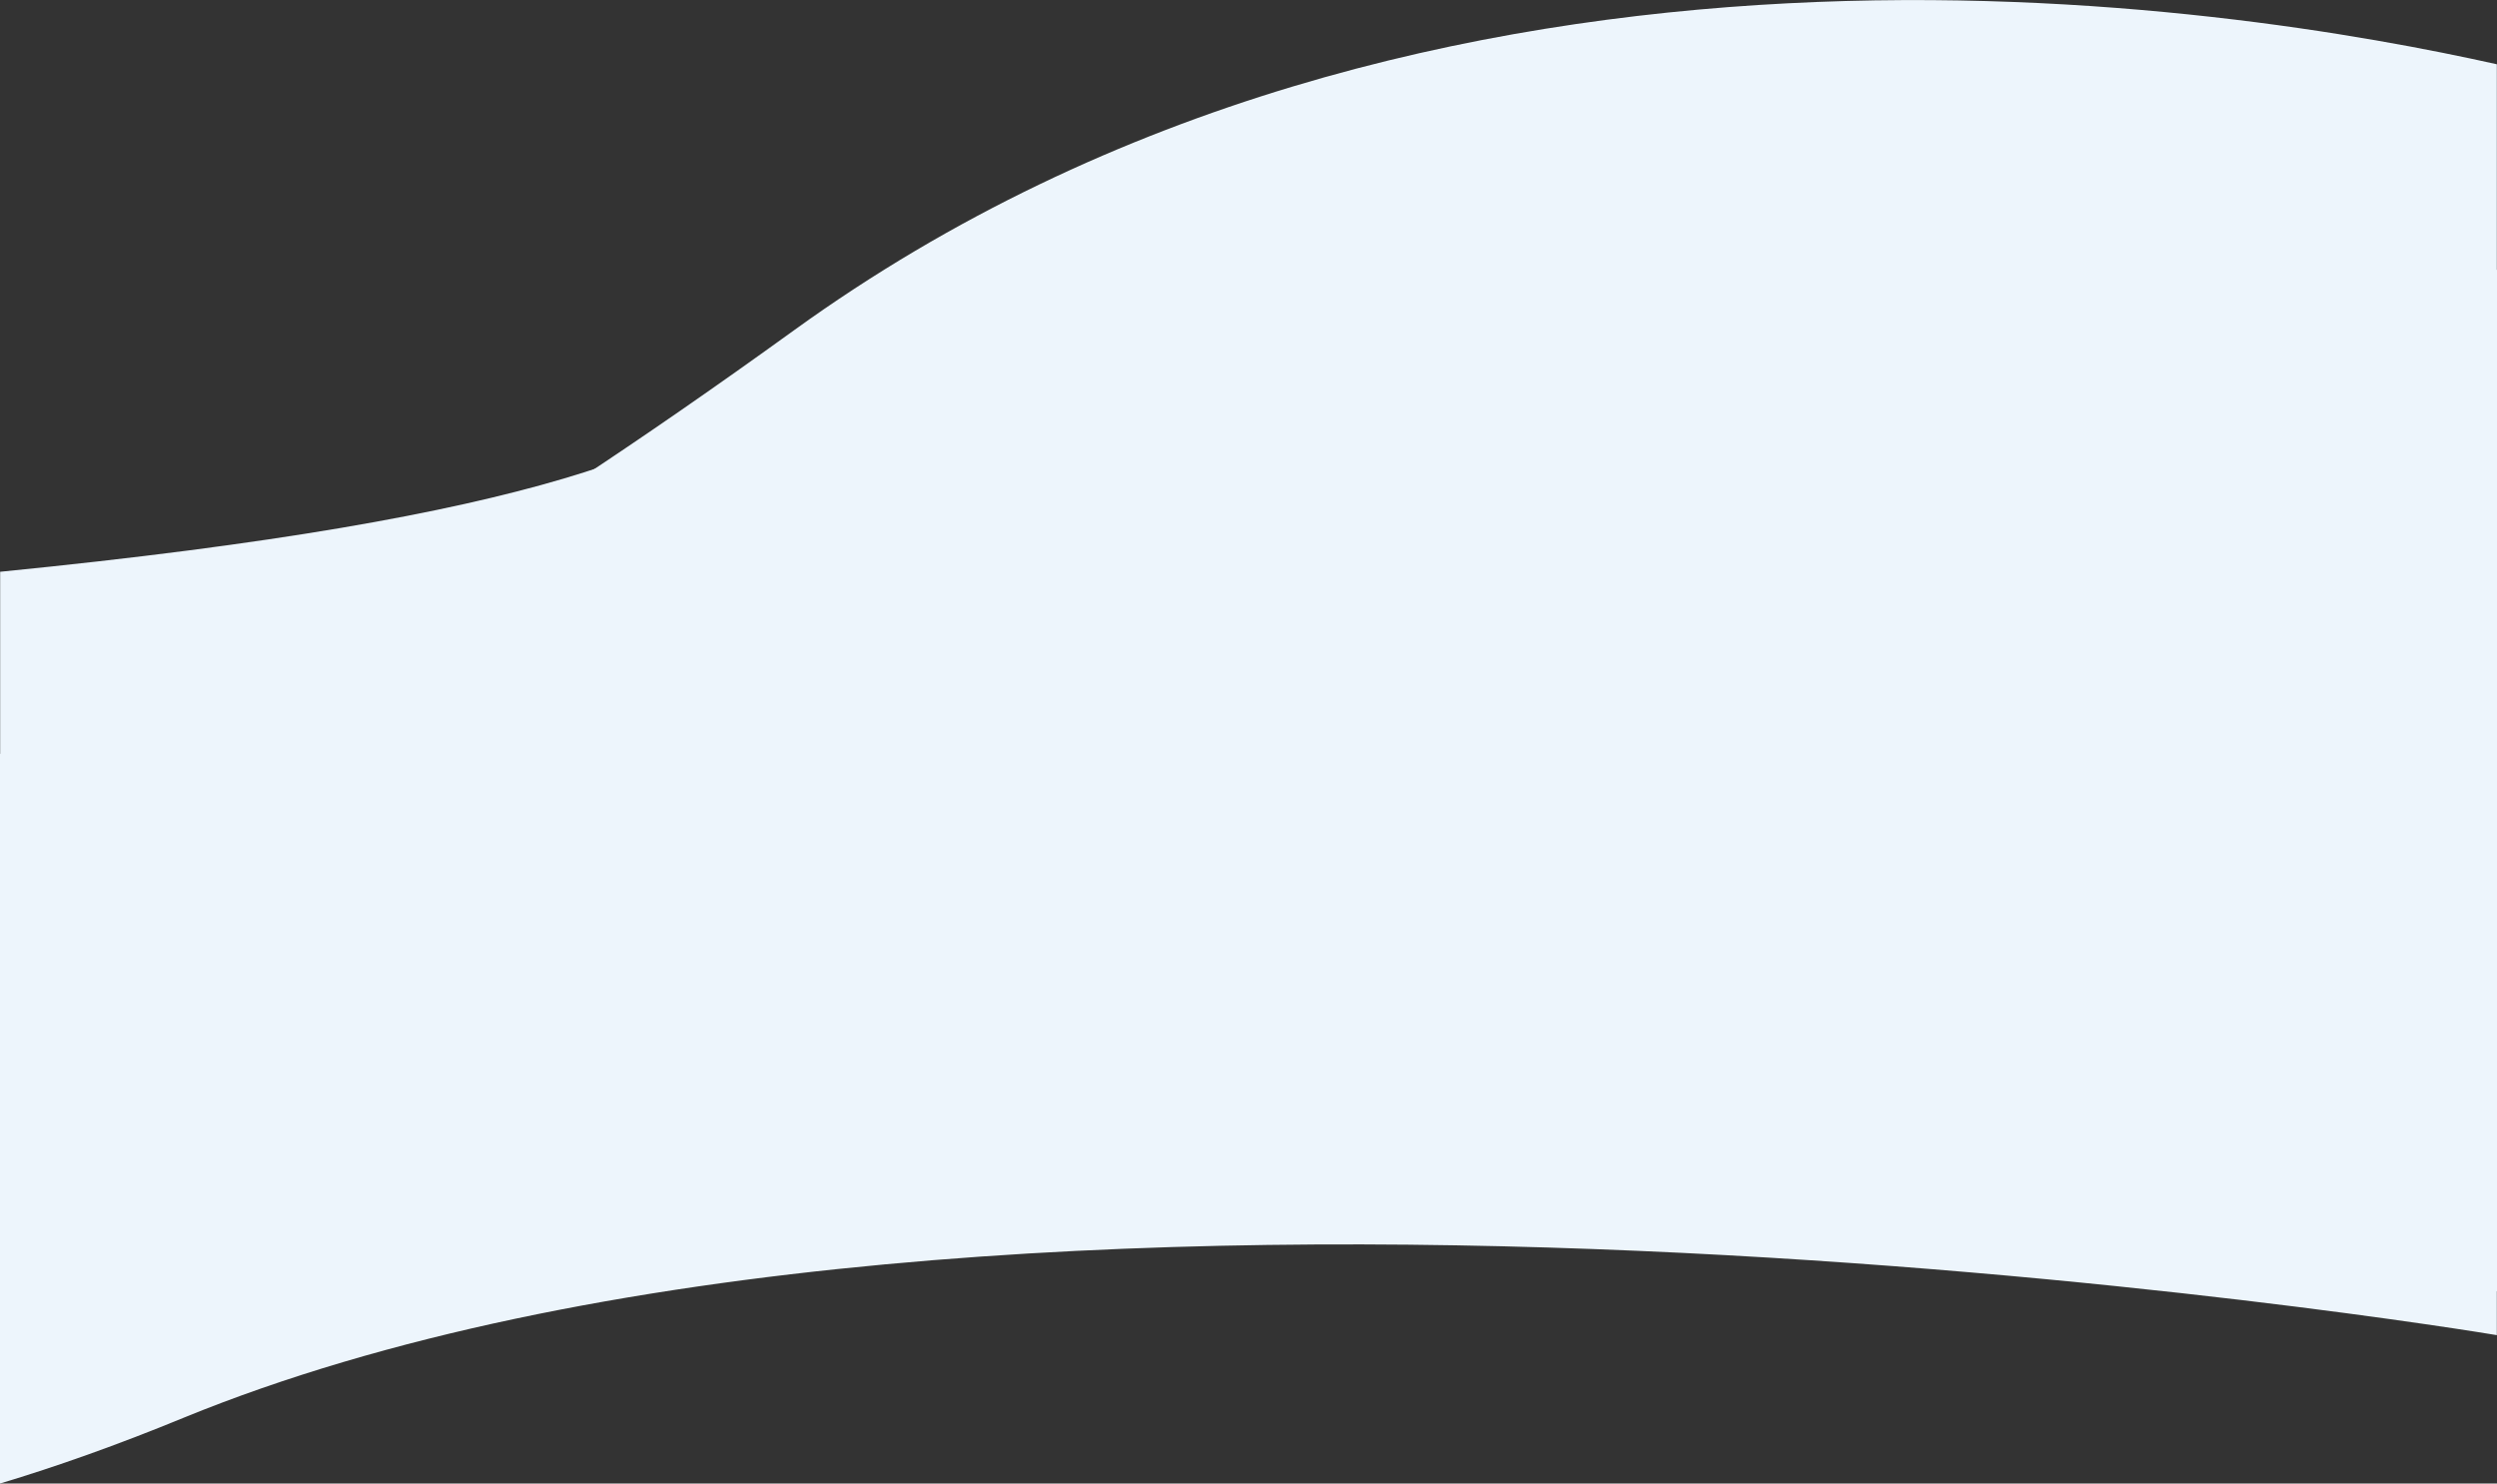 <svg xmlns="http://www.w3.org/2000/svg" viewBox="0 0 595.24 353.7"><rect x="0" y="0" width="595.24" height="353.7" fill="#333333" stroke="none"/><defs><style>.cls-1{isolation:isolate;}.cls-2{fill:#edf5fc;mix-blend-mode:multiply;}</style></defs><title>Asset 2</title><g class="cls-1"><g id="Layer_2" data-name="Layer 2"><g id="Layer_1-2" data-name="Layer 1"><path class="cls-2" d="M595.2,15.32v303c-4.33-.73-358-59.43-551.39,19.68C28,344.51,13.39,349.68,0,353.7v-174s37.68,8.56,189.34-101S533.82,1.62,595.2,15.32Z"/><path class="cls-2" d="M595.24,64.4l0,243.51c-29.77-12.25-56.57-16.82-144.66-20.68-46-2-148-3.81-244.34,2.3-92.86,5.89-180,42.13-206.2,49.79v-203c262.11-26,133.09-68.42,318-102.72C484.78,2.69,576,52.22,595.24,64.4Z"/></g></g></g></svg>